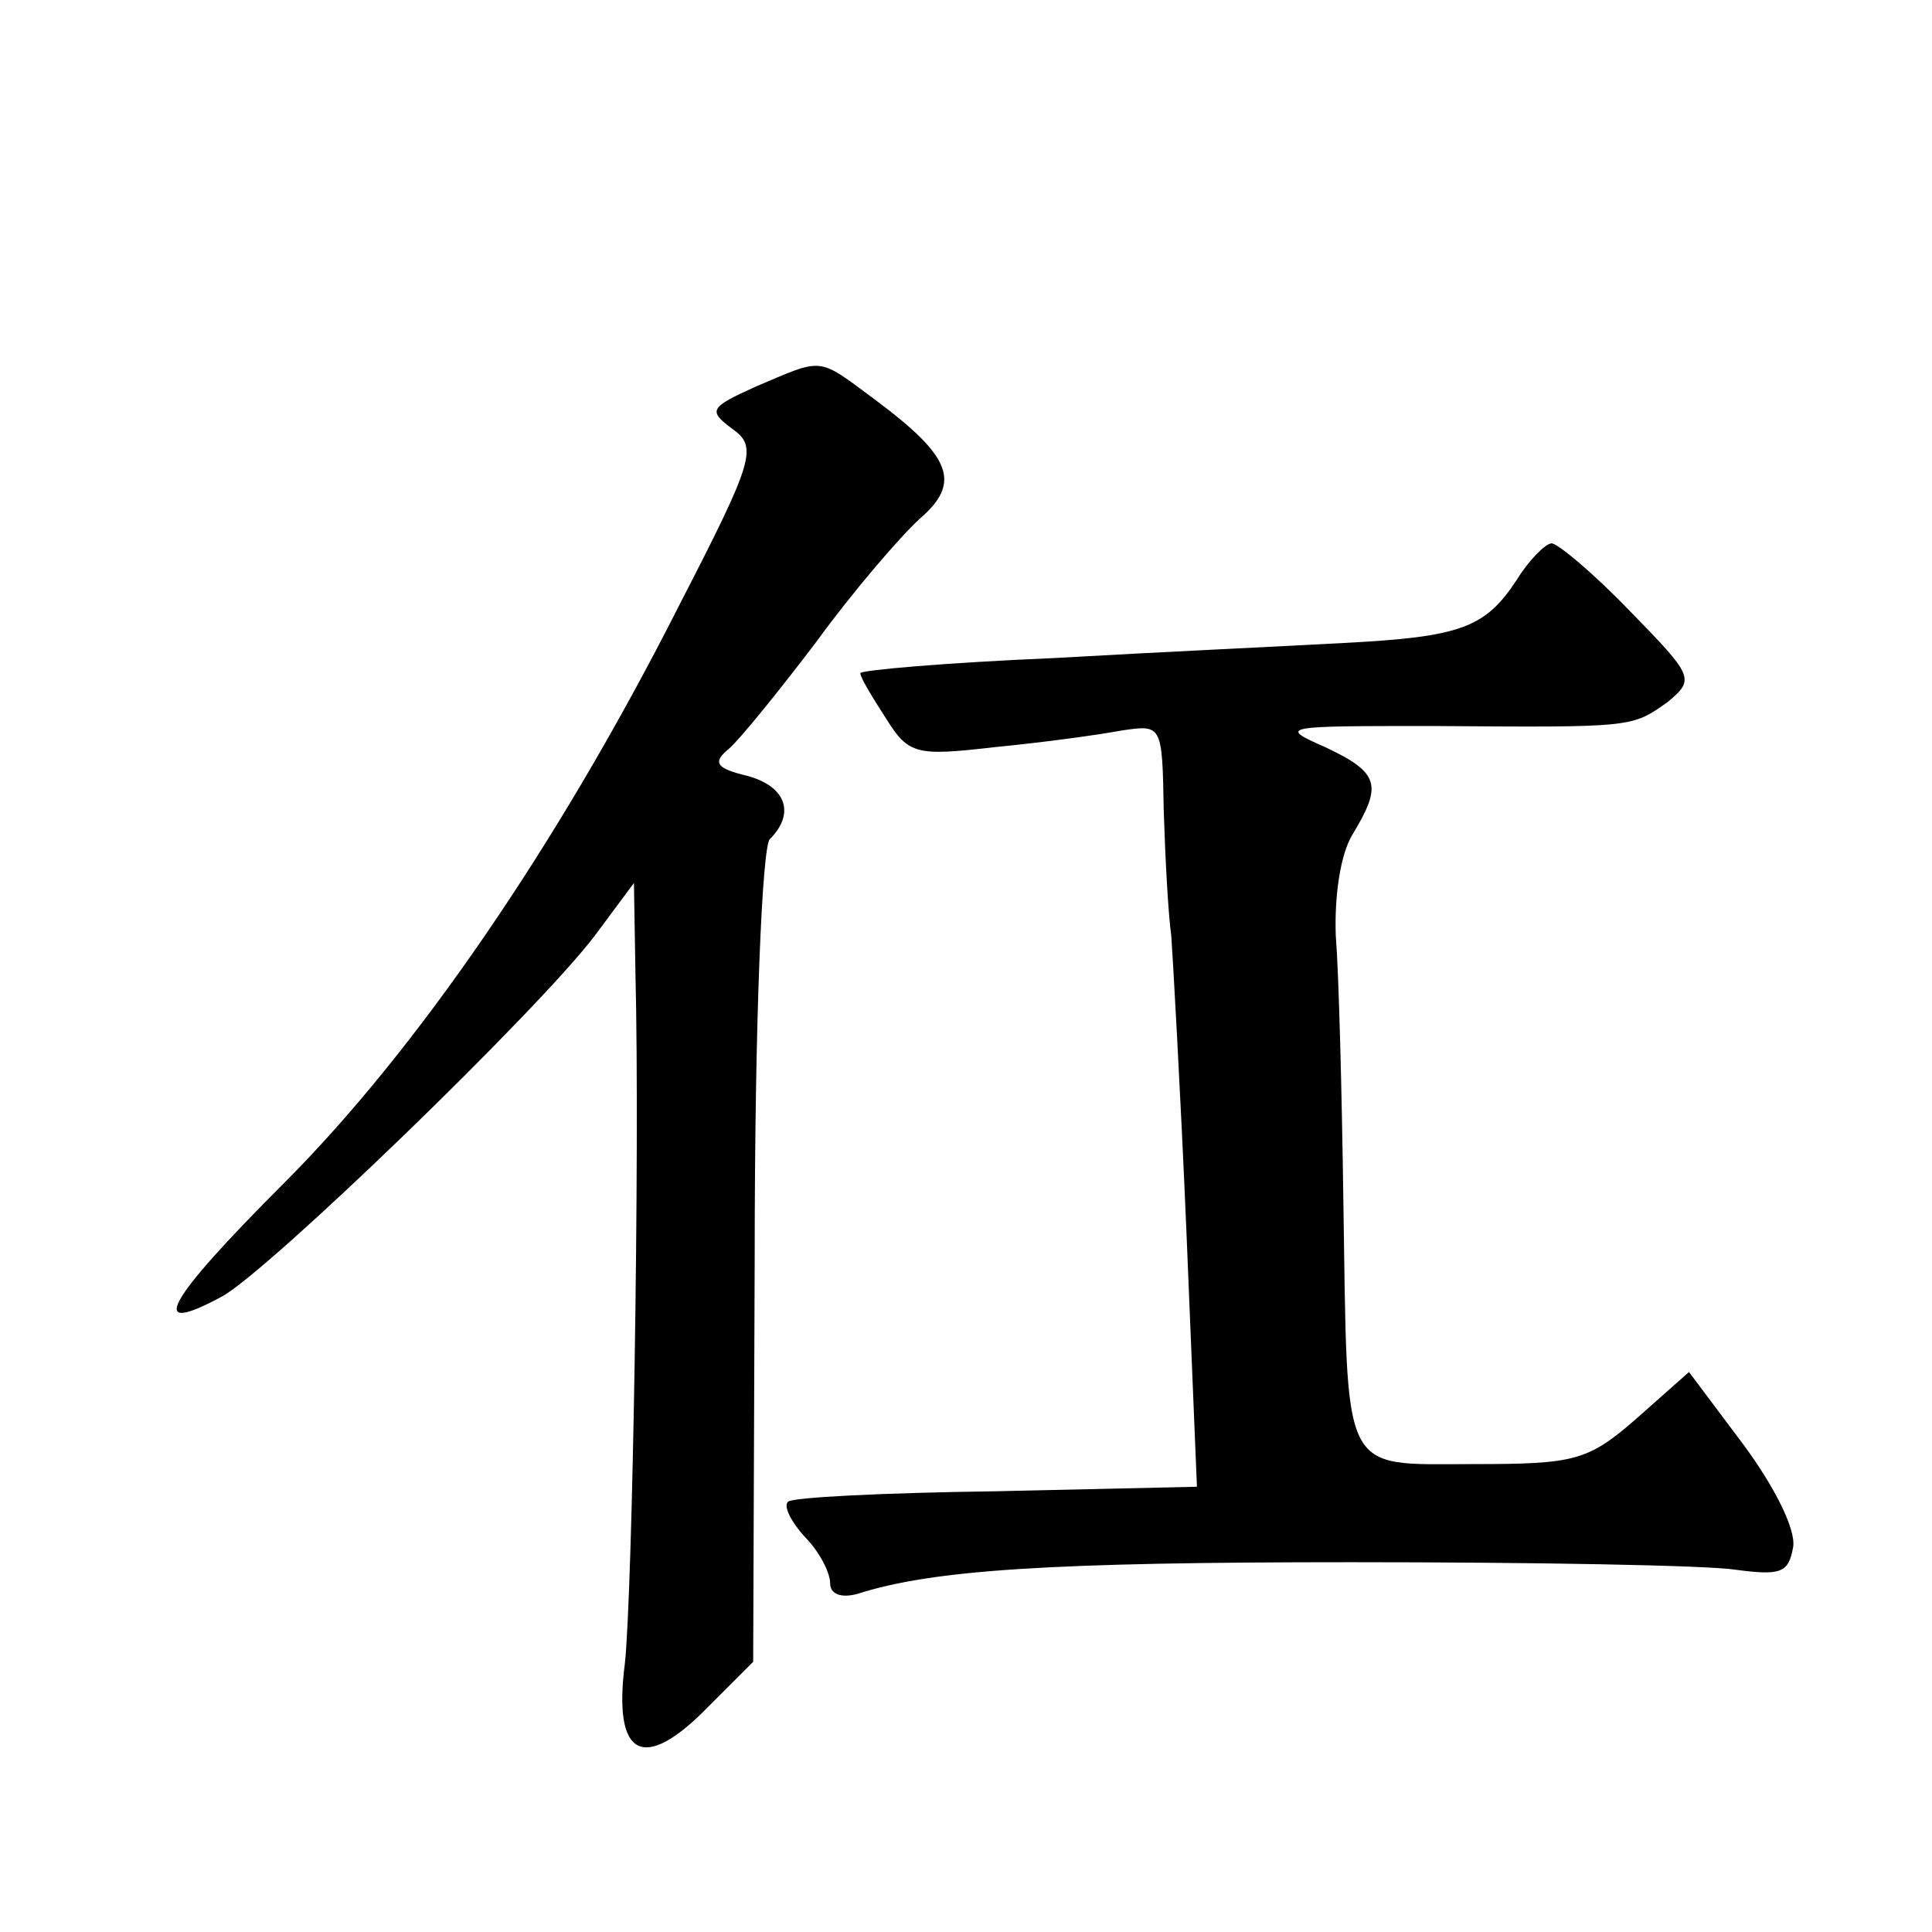 <?xml version="1.0" standalone="no"?>
<!DOCTYPE svg PUBLIC "-//W3C//DTD SVG 20010904//EN"
 "http://www.w3.org/TR/2001/REC-SVG-20010904/DTD/svg10.dtd">
<svg version="1.0" xmlns="http://www.w3.org/2000/svg"
 width="128pt" height="128pt" viewBox="0 0 128 128"
 preserveAspectRatio="xMidYMid meet">
<g transform="translate(0,128) scale(0.1,-0.1)"
fill="#0" stroke="none">
<path d="M501 1024 c-31 -14 -32 -16 -16 -28 17 -12 15 -20 -35 -117 -81 -160 -175
-296 -262 -383 -79 -79 -91 -102 -41 -75 31 17 209 189 247 239 l26 35 1 -60 c3
-119 -2 -411 -7 -457 -8 -62 12 -73 55 -29 l30 30 1 268 c0 159 5 272 10 277 17
17 11 35 -15 42 -21 5 -23 9 -12 18 7 6 33 38 58 71 24 33 55 69 68 81 28 24 22
41 -29 79 -39 29 -34 28 -79 9z M1005 896 c-21 -32 -37 -38 -115 -42 -36 -2 -122
-6 -192 -10 -71 -3 -128 -8 -128 -10 0 -3 8 -16 17 -30 15 -24 20 -25 72 -19 31
3 68 8 84 11 27 4 27 4 28 -53 1 -32 3 -69 5 -83 1 -14 6 -101 10 -195 l7 -170
-133 -3 c-74 -1 -136 -4 -138 -7 -3 -3 2 -13 11 -23 10 -10 17 -24 17 -31 0 -7
7 -10 18 -7 50 16 128 21 327 21 121 0 236 -2 255 -5 30 -4 35 -2 38 15 2 12 -13
41 -33 68 l-36 48 -35 -31 c-32 -28 -41 -30 -108 -30 -89 0 -83 -10 -86 175 -1
72 -3 150 -5 175 -1 26 3 54 11 67 20 33 18 41 -18 58 -32 14 -28 14 72 14 133
-1 131 -1 155 16 18 15 17 17 -25 60 -24 25 -48 45 -52 45 -4 0 -15 -11 -23 -24z"/>
</g>
</svg>
